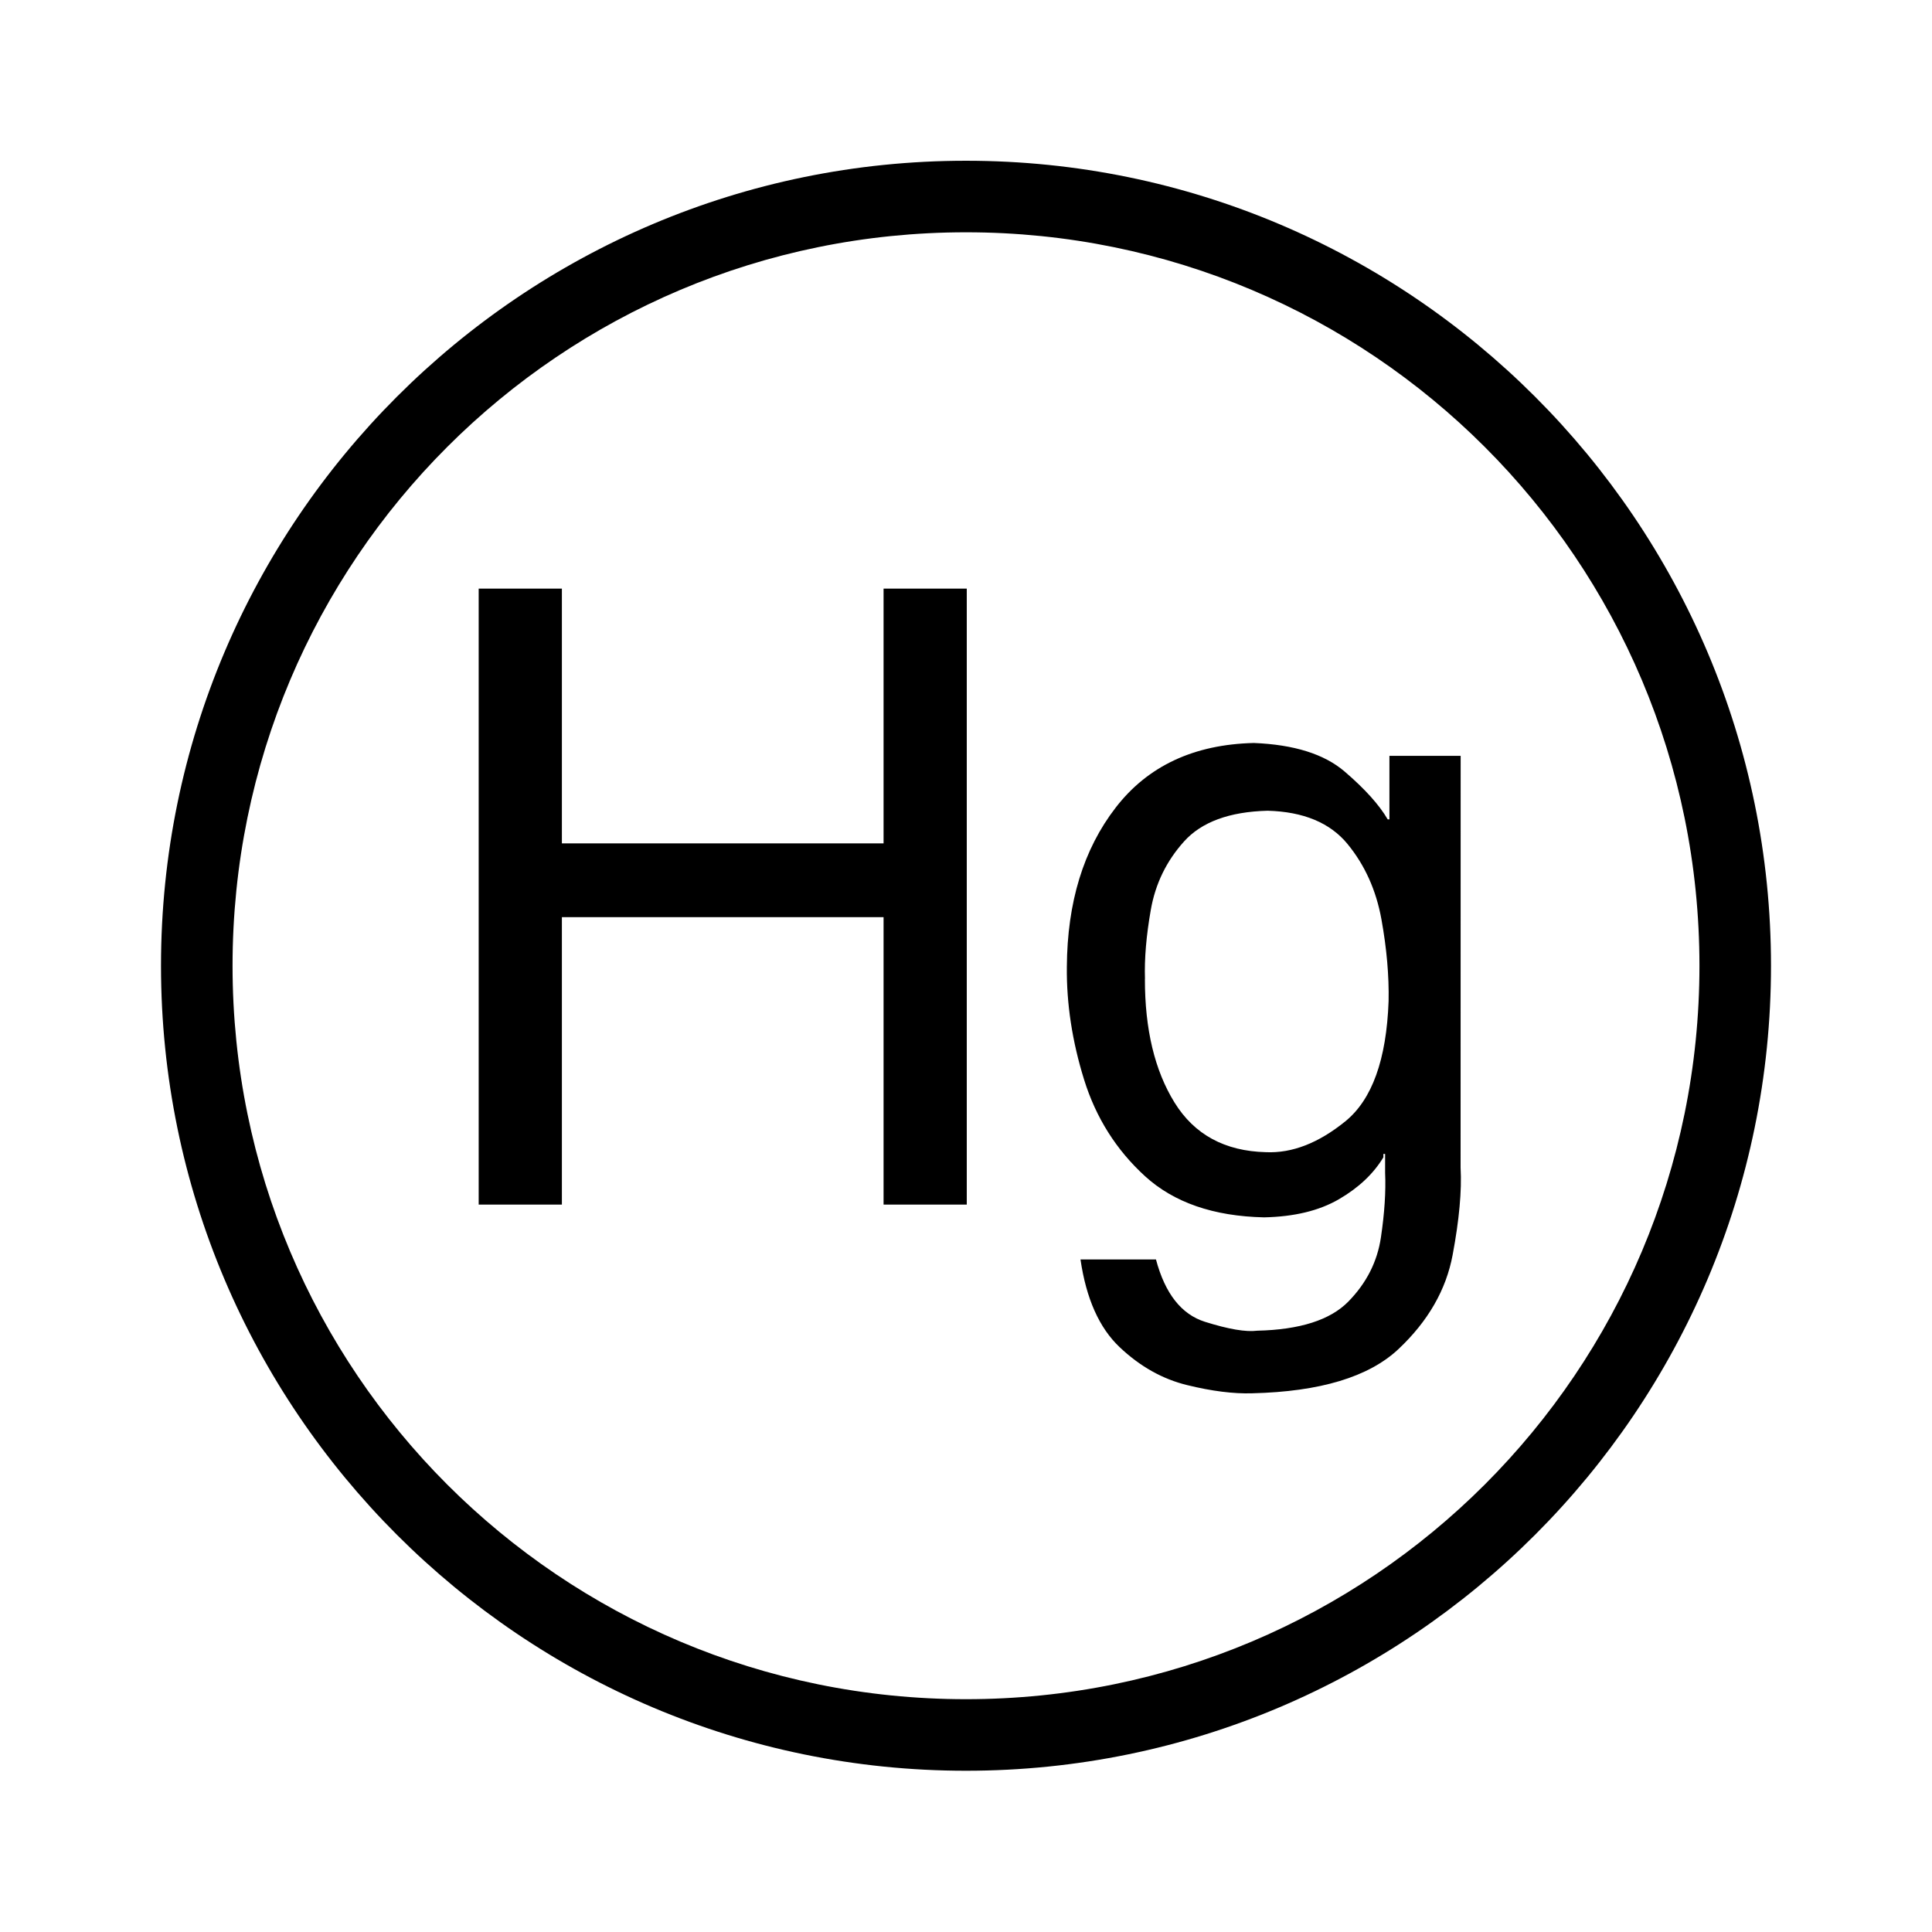 <?xml version="1.0" encoding="UTF-8" standalone="no"?>
<!-- Created with Inkscape (http://www.inkscape.org/) -->
<svg
    xmlns:inkscape="http://www.inkscape.org/namespaces/inkscape"
    xmlns:rdf="http://www.w3.org/1999/02/22-rdf-syntax-ns#"
    xmlns="http://www.w3.org/2000/svg"
    xmlns:xlink="http://www.w3.org/1999/xlink"
    xmlns:ns1="http://sozi.baierouge.fr"
    xmlns:cc="http://creativecommons.org/ns#"
    xmlns:dc="http://purl.org/dc/elements/1.1/"
    xmlns:sodipodi="http://sodipodi.sourceforge.net/DTD/sodipodi-0.dtd"
    id="svg2"
    sodipodi:docname="New document 1"
    viewBox="0 0 30 30"
    version="1.1"
    inkscape:version="0.48.4 r9939"
  >
  <sodipodi:namedview
      id="base"
      bordercolor="#666666"
      inkscape:pageshadow="2"
      inkscape:window-y="-8"
      pagecolor="#ffffff"
      inkscape:window-height="962"
      inkscape:window-maximized="1"
      inkscape:zoom="8"
      inkscape:window-x="-8"
      showgrid="false"
      borderopacity="1.0"
      inkscape:current-layer="layer1"
      inkscape:cx="21.82097"
      inkscape:cy="9.7806083"
      inkscape:window-width="1280"
      inkscape:pageopacity="0.0"
      inkscape:document-units="px"
  />
  <g
      id="layer1"
      inkscape:label="Layer 1"
      inkscape:groupmode="layer"
      transform="translate(0 -1022.4)"
    >
    <path
        id="path2995"
        style="fill:#000000"
        inkscape:connector-curvature="0"
        d="m17.779 1037.6c-0.01-0.313 0.02-0.671 0.091-1.074 0.071-0.403 0.242-0.755 0.515-1.059 0.272-0.303 0.705-0.463 1.299-0.478 0.556 0.015 0.969 0.187 1.239 0.515 0.27 0.328 0.446 0.719 0.528 1.172 0.082 0.454 0.119 0.877 0.111 1.27-0.033 0.908-0.257 1.53-0.673 1.867-0.416 0.337-0.826 0.496-1.232 0.478-0.638-0.016-1.111-0.273-1.419-0.771-0.308-0.498-0.461-1.138-0.46-1.92zm4.902-3.463h-1.106v0.986h-0.027c-0.13-0.224-0.353-0.472-0.669-0.743-0.316-0.271-0.786-0.418-1.409-0.443-0.931 0.022-1.647 0.357-2.146 1.004-0.5 0.647-0.752 1.471-0.758 2.473-0.006 0.572 0.083 1.155 0.267 1.748 0.184 0.593 0.5 1.094 0.948 1.503 0.448 0.408 1.064 0.621 1.848 0.638 0.466-0.01 0.853-0.102 1.161-0.281 0.308-0.179 0.538-0.397 0.691-0.651v-0.053h0.027v0.293c0.013 0.29-0.009 0.625-0.065 1.003-0.056 0.378-0.225 0.71-0.506 0.997-0.281 0.286-0.753 0.437-1.415 0.452-0.175 0.023-0.445-0.023-0.811-0.138s-0.62-0.438-0.761-0.968h-1.172c0.089 0.609 0.291 1.062 0.608 1.362 0.316 0.299 0.666 0.496 1.049 0.589 0.383 0.094 0.719 0.136 1.008 0.127 1.055-0.025 1.812-0.254 2.272-0.686 0.46-0.433 0.741-0.921 0.842-1.465 0.102-0.544 0.143-0.995 0.123-1.352zm-8.961 1.359h-4.995v-3.956h-1.292v9.565h1.292v-4.463h4.995v4.463h1.292v-9.565h-1.292zm1.28-10.6c-6.897 0-12.5 5.603-12.5 12.5s5.603 12.5 12.5 12.5 12.5-5.603 12.5-12.5-5.603-12.5-12.5-12.5zm0 1.111c6.296 0 11.389 5.092 11.389 11.389 0 6.296-5.092 11.389-11.389 11.389-6.296 0-11.389-5.092-11.389-11.389 0-6.296 5.092-11.389 11.389-11.389z"
    />
  </g
  >
</svg
>
